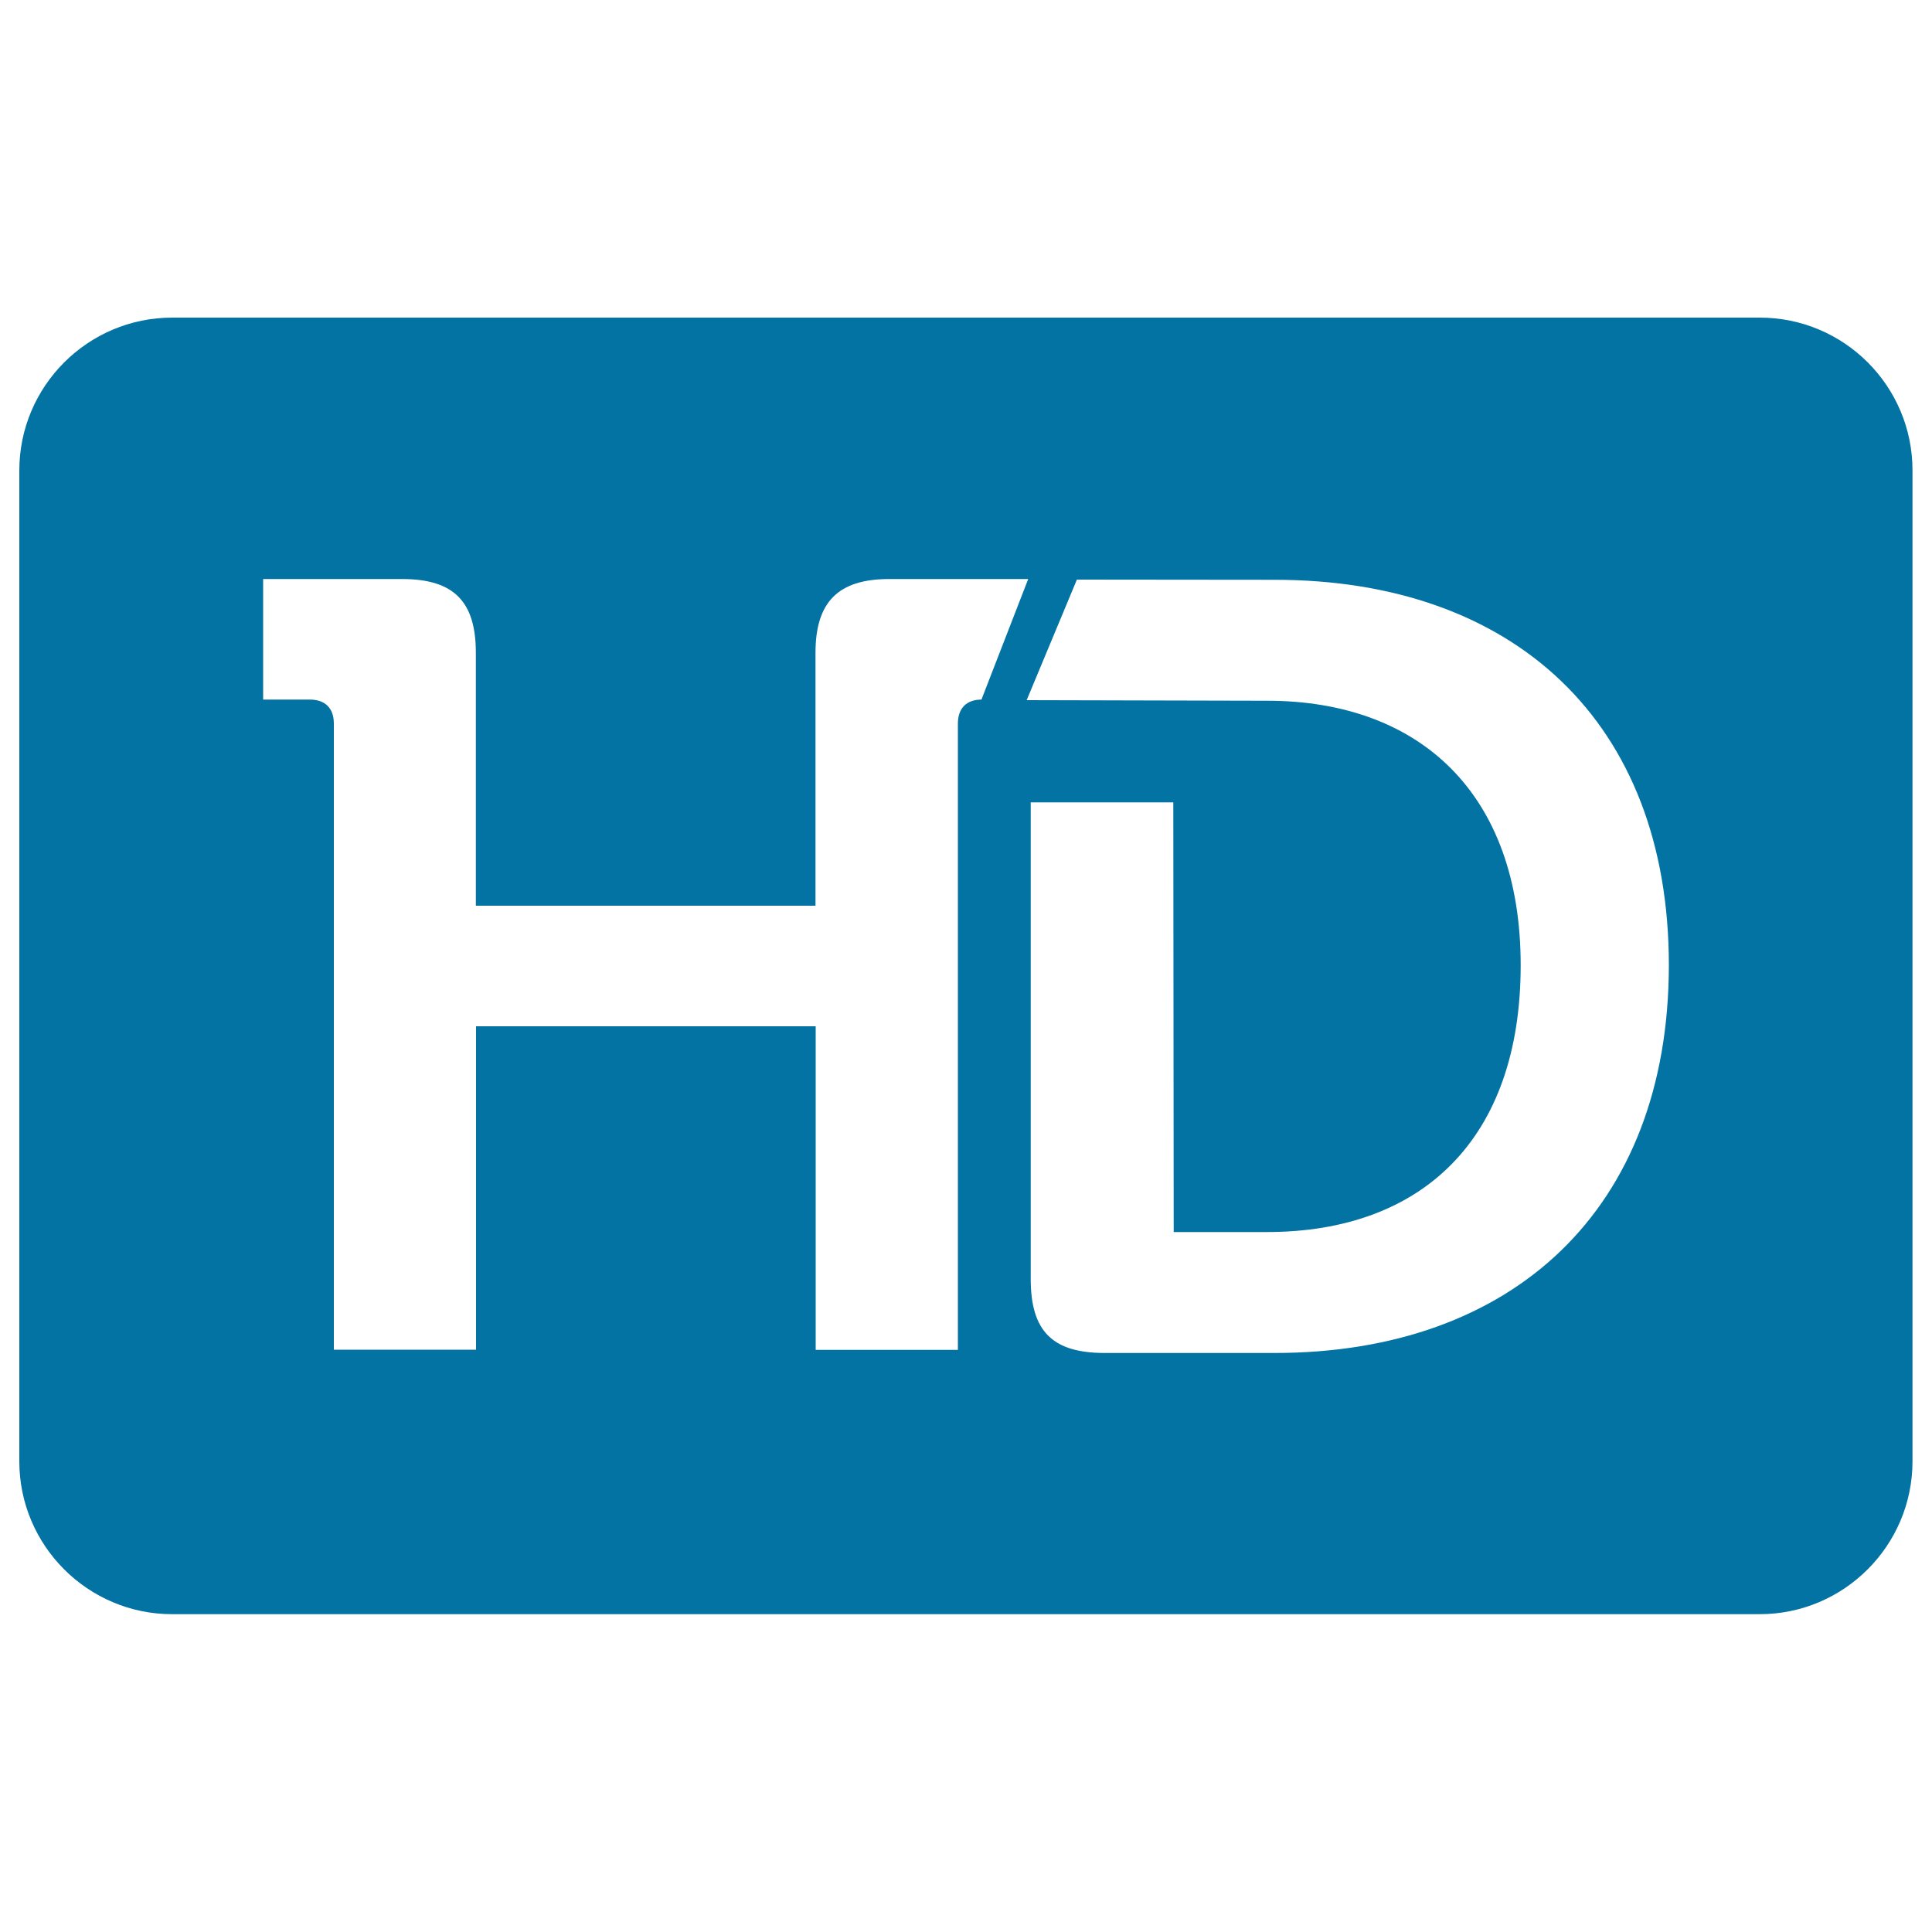 <svg xmlns="http://www.w3.org/2000/svg" viewBox="0 0 1000 1000" style="fill:#0273a2">
<title>HD Symbol SVG icon</title>
<g><path d="M910.9,164.4H89.1c-43.6,0-79.1,35.5-79.1,79.1v512.9c0,43.6,35.5,79.1,79.1,79.1h821.7c43.6,0,79.1-35.5,79.1-79.1V243.6C990,199.9,954.5,164.4,910.9,164.4z M495.8,374.5v324.2h-73.6V531.2H246.4v167.4h-73.6V374.5c0-7.9-4.5-12.4-12.4-12.4h-24.2v-62.4h71.9c27,0,38.2,11.8,38.2,38.2v130.9h175.8V337.9c0-26.4,11.8-38.2,38.2-38.2h71.9l-24.2,62.4C500.3,362.1,495.8,366.6,495.8,374.5z M659.7,700.3h-87.9c-27.1,0-38.3-11.3-38.3-38.3V415.3h73.8l0.2,222.4h48.3c80,0,131.3-47.9,131.3-138.1c0-89-52.4-136.9-131.3-136.9l-124.4-0.3l26-62.4l102.4,0.1c123.4,0,204,73.3,204,199.5C863.7,625.9,783.1,700.3,659.7,700.3z"/></g>
</svg>